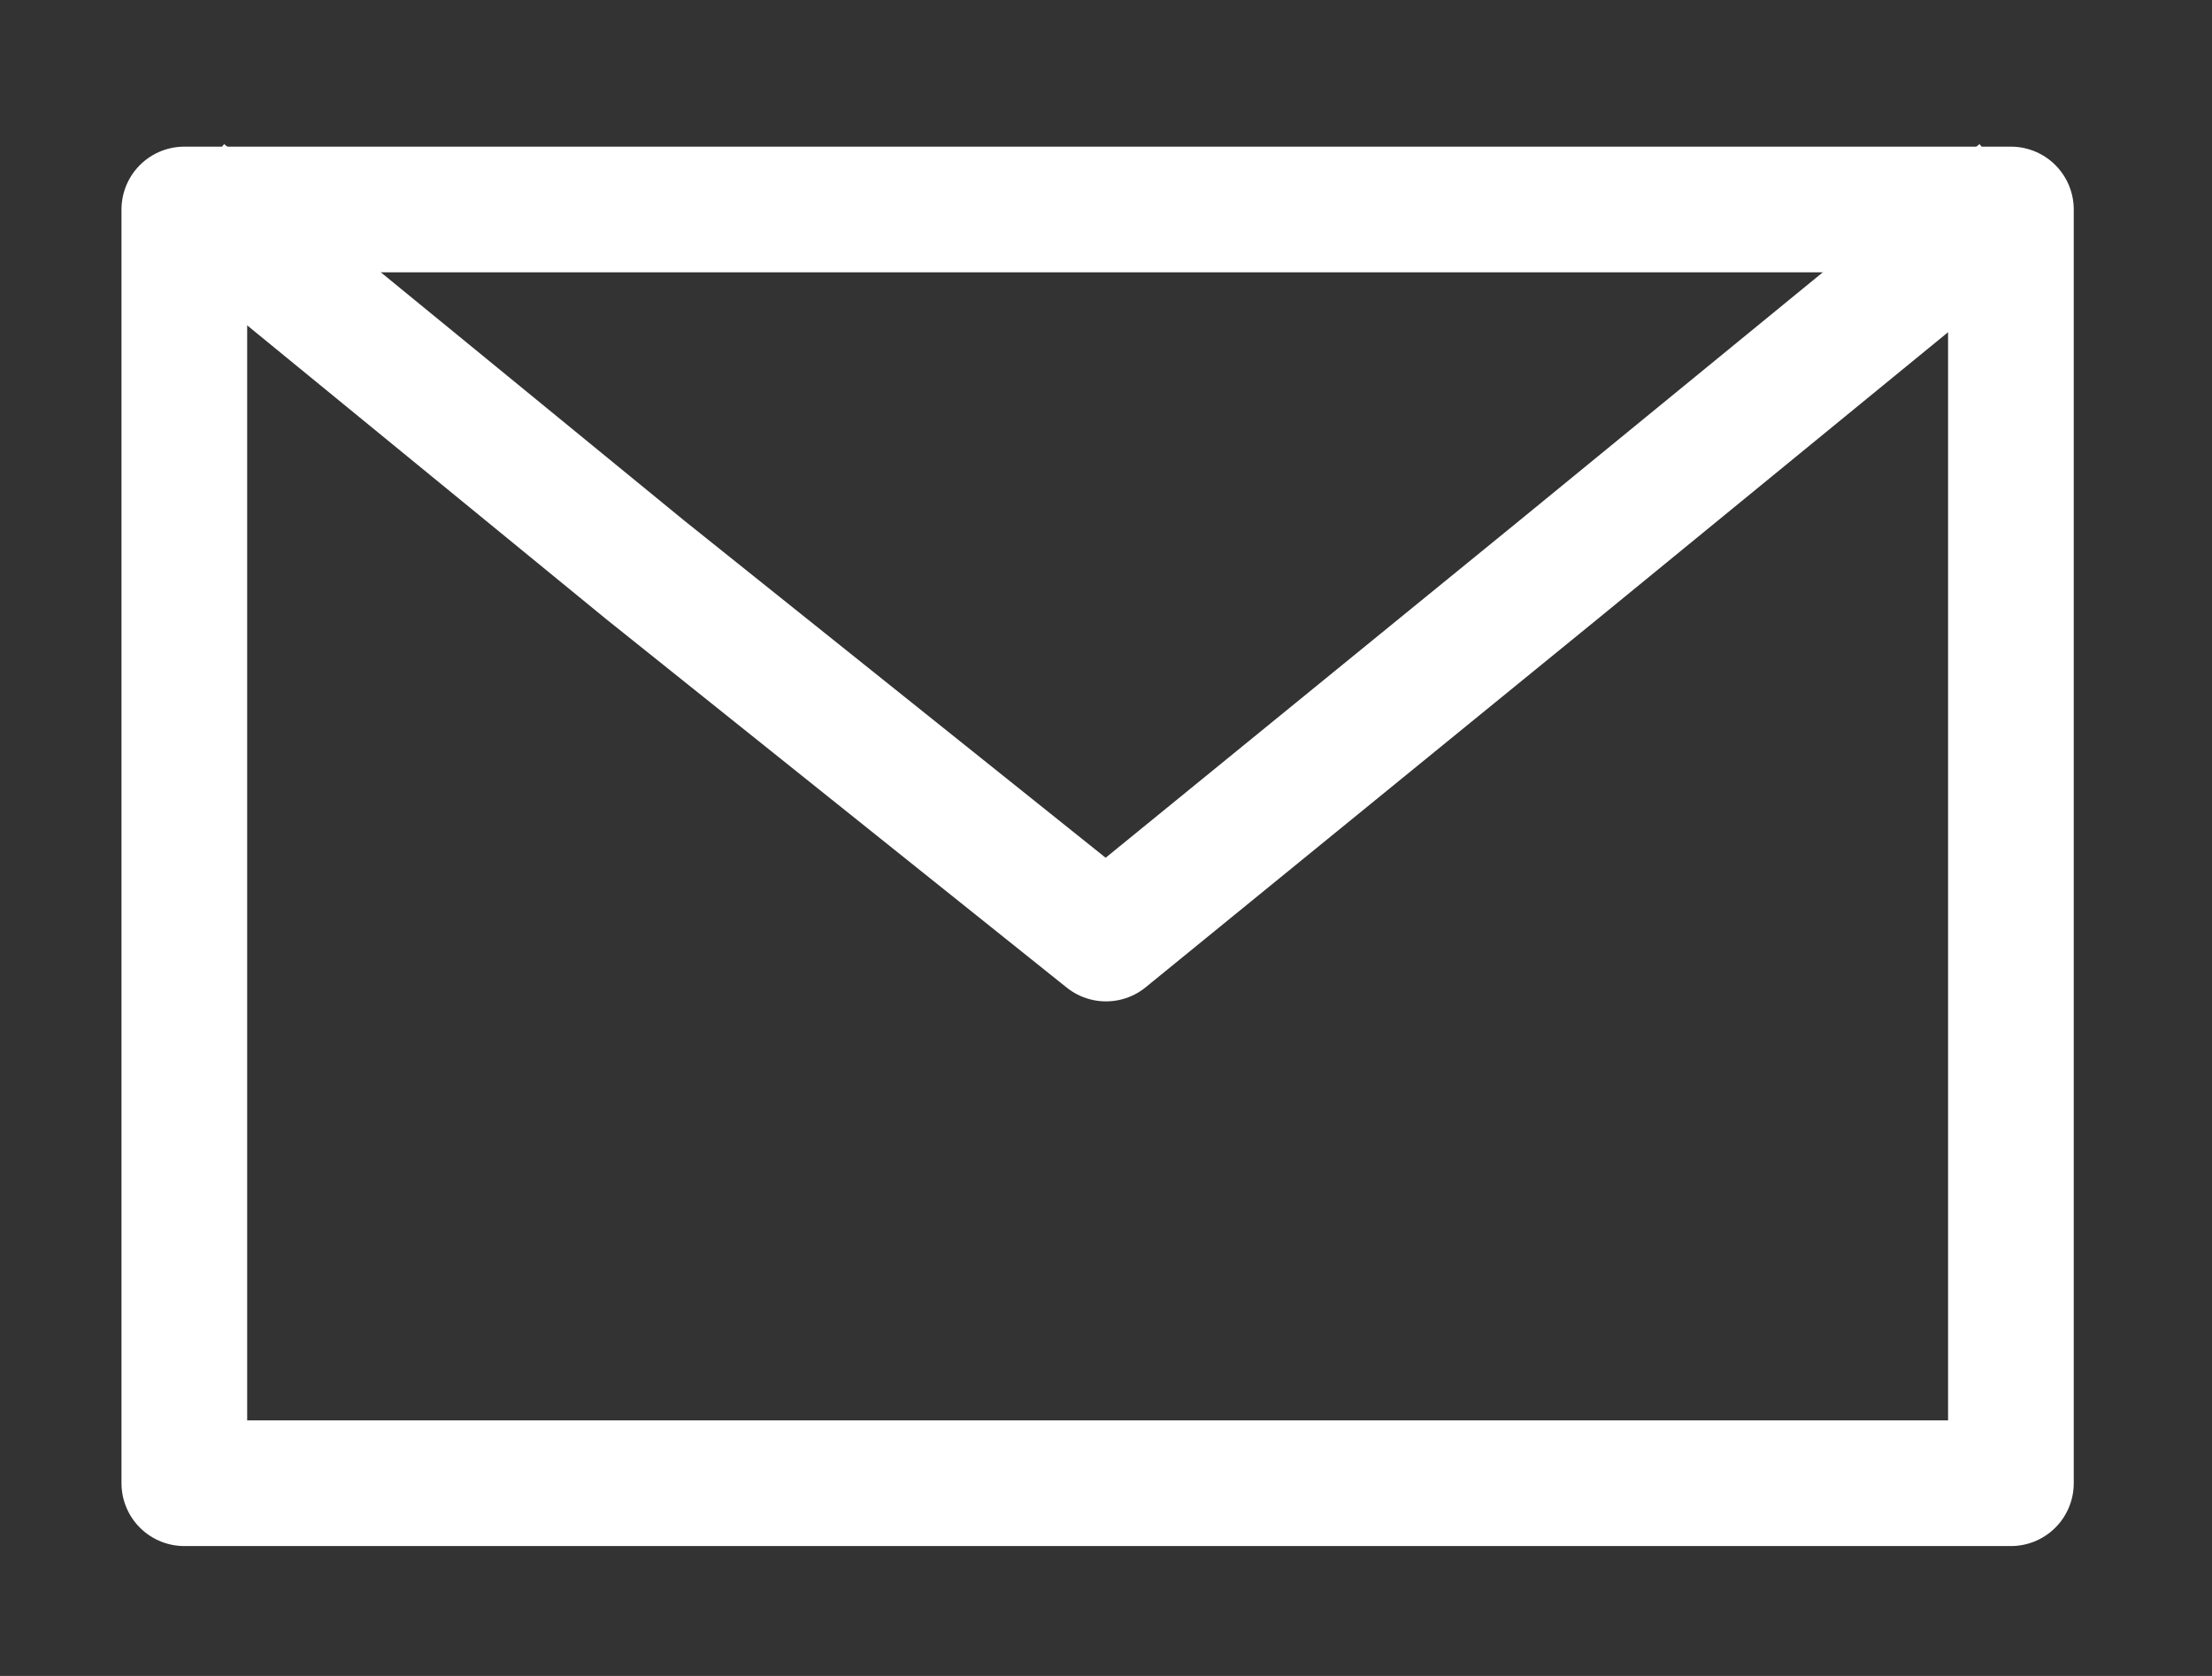 <?xml version="1.0" encoding="utf-8"?>
<!-- Generator: Adobe Illustrator 28.0.0, SVG Export Plug-In . SVG Version: 6.00 Build 0)  -->
<svg version="1.1" id="Ebene_1" xmlns="http://www.w3.org/2000/svg" xmlns:xlink="http://www.w3.org/1999/xlink" x="0px" y="0px"
	 viewBox="0 0 26.4 20" style="enable-background:new 0 0 26.4 20;" xml:space="preserve">
<rect x="0" y="0" width="26.4" height="20" fill="#333333" stroke="none"/>
<style type="text/css">
	.st0{fill:none;stroke:#FFFFFF;stroke-width:1.5;stroke-linejoin:round;}
	.st1{fill:none;stroke:#FFFFFF;stroke-width:1.5;stroke-linejoin:round;stroke-miterlimit:10;}
</style>
<g>
	<rect x="2.2" y="2.5" class="st0" width="21.8" height="15.2"/>
	<polyline class="st1" points="24.1,2.3 18.6,6.8 13.2,11.2 7.7,6.8 2.2,2.3 	"/>
</g>
</svg>
